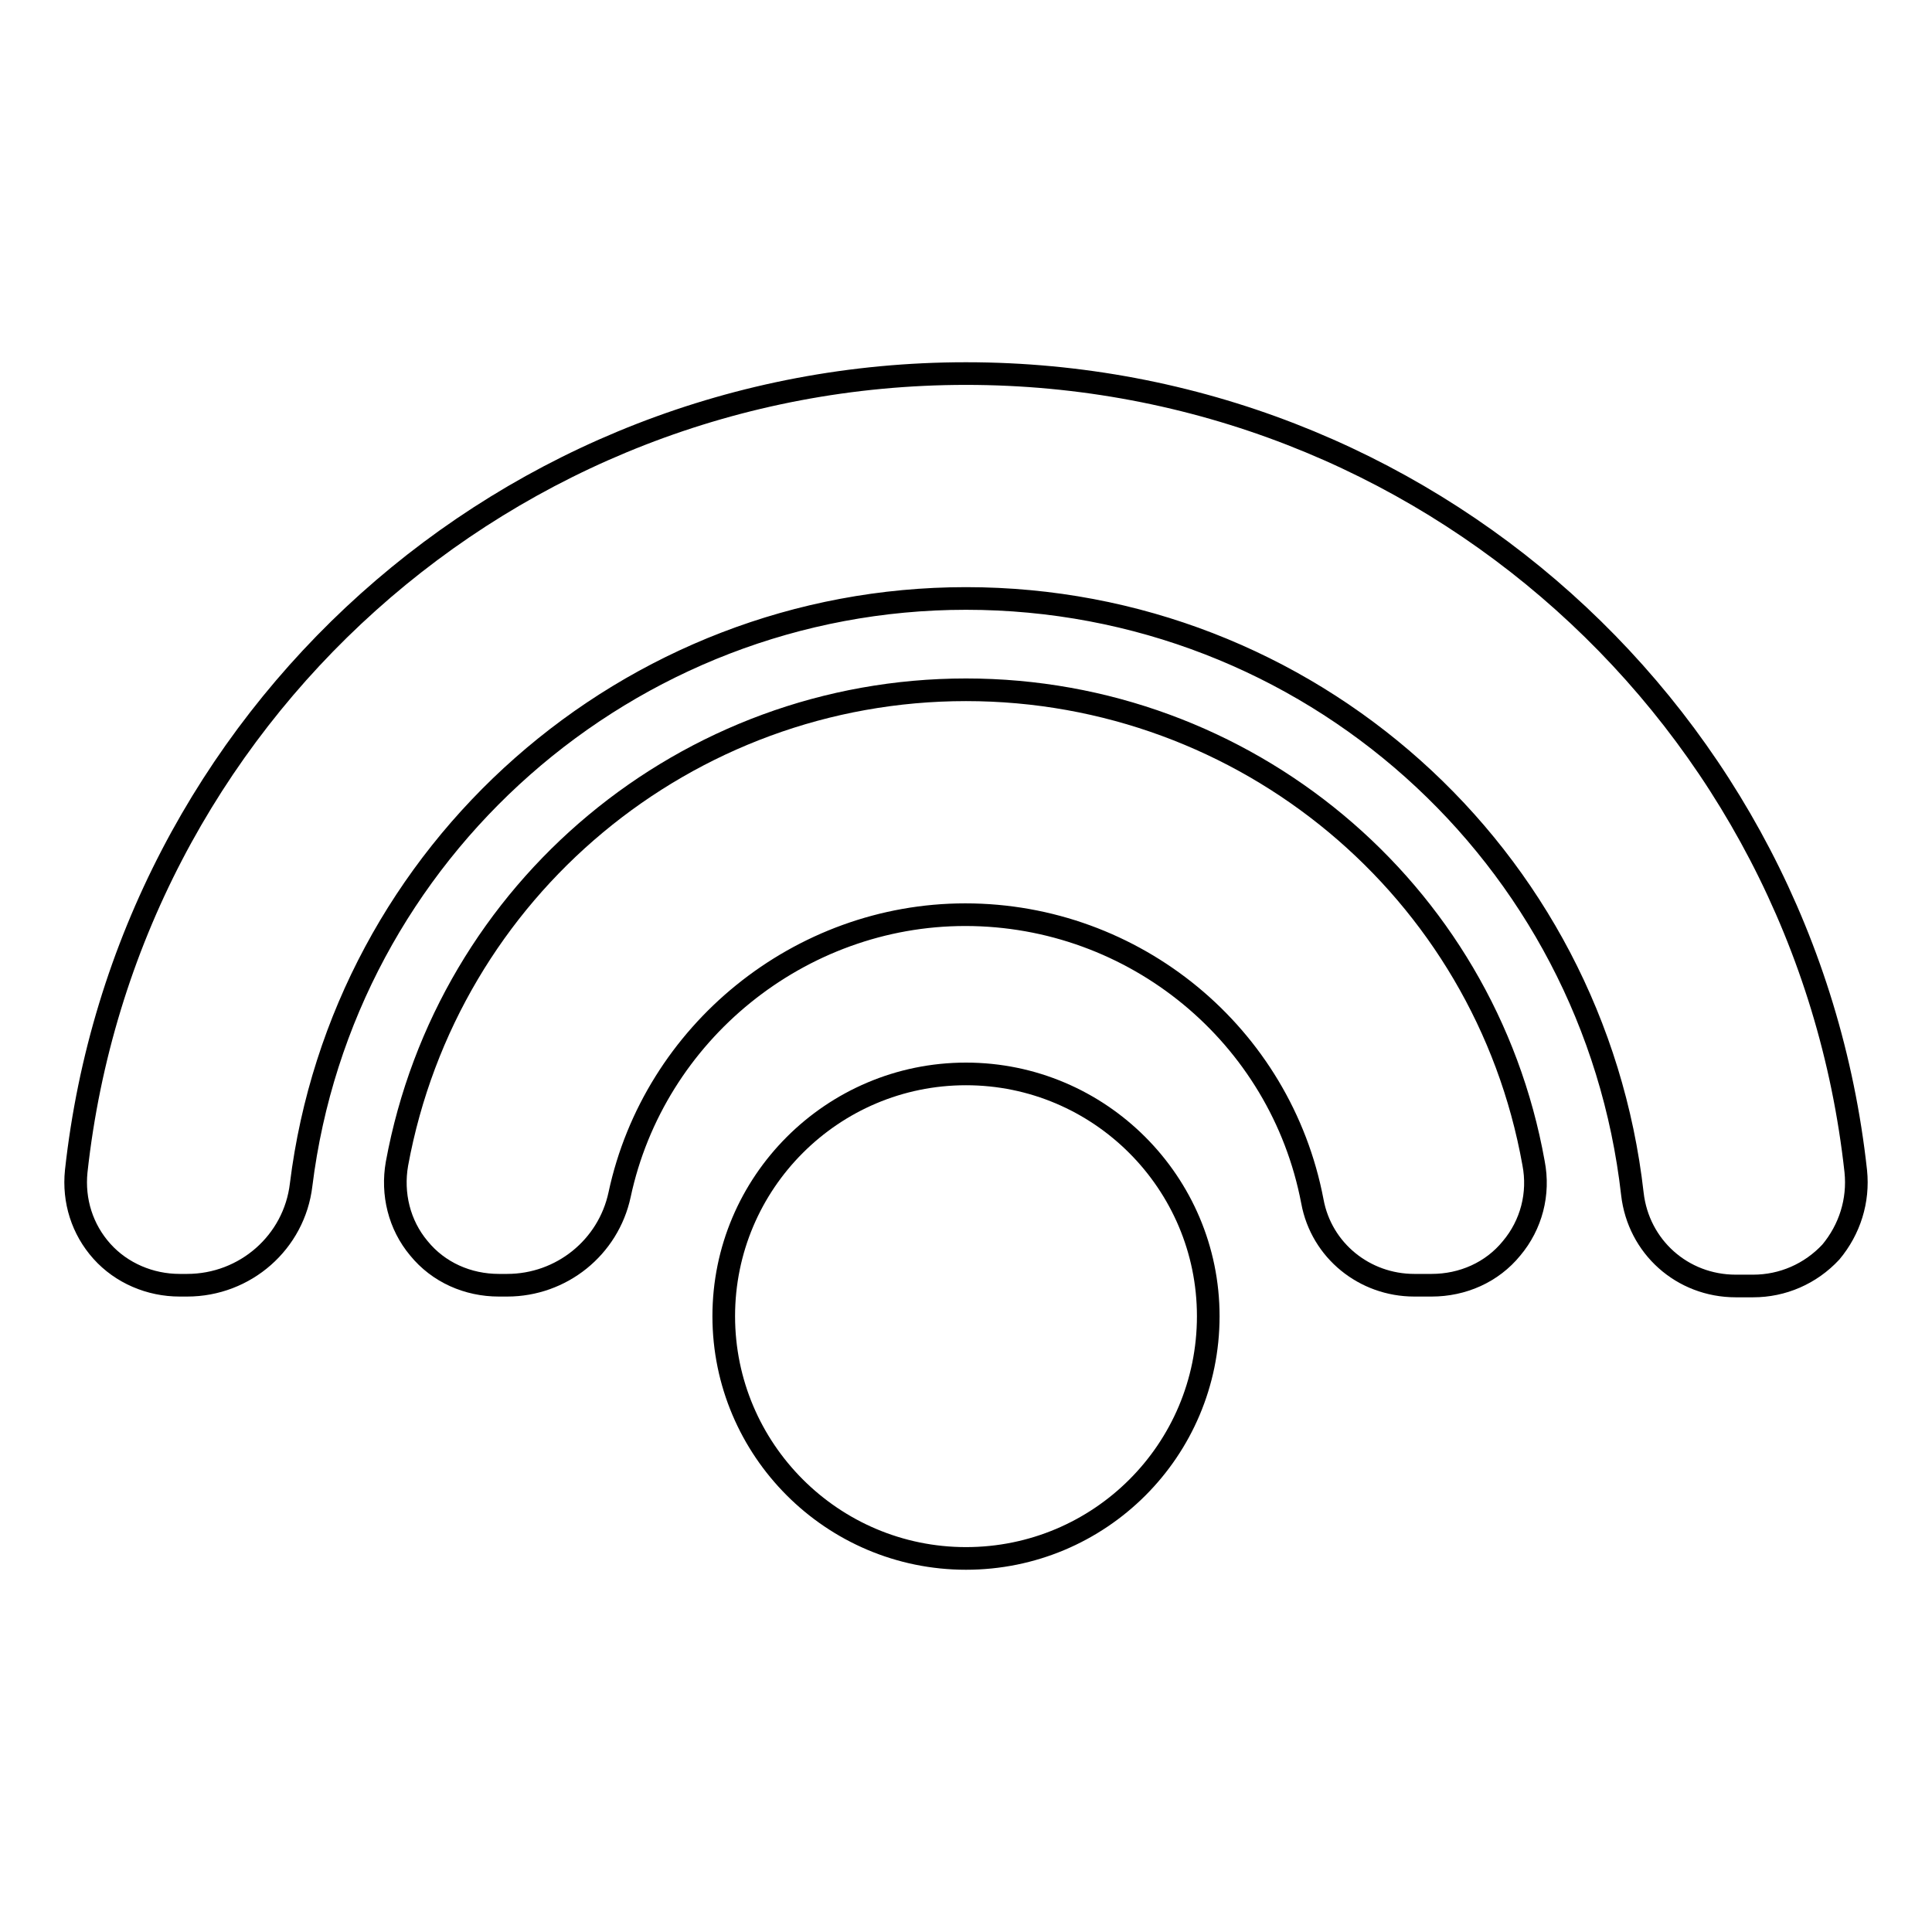<?xml version="1.0" encoding="utf-8"?>
<!-- Svg Vector Icons : http://www.onlinewebfonts.com/icon -->
<!DOCTYPE svg PUBLIC "-//W3C//DTD SVG 1.1//EN" "http://www.w3.org/Graphics/SVG/1.1/DTD/svg11.dtd">
<svg version="1.1" xmlns="http://www.w3.org/2000/svg" xmlns:xlink="http://www.w3.org/1999/xlink" x="0px" y="0px" viewBox="0 0 256 256" enable-background="new 0 0 256 256" xml:space="preserve">
<g><g><g><g><path stroke-width="3" fill-opacity="0" stroke="#000000"  d="M245.9,155.2C239.3,94.9,188.6,49.5,128,49.5c-60.6,0-111.3,45.5-117.9,105.7c-0.4,3.9,0.8,7.7,3.4,10.6c2.6,2.9,6.4,4.5,10.3,4.5h1c7.7,0,14.2-5.7,15.1-13.3c5.5-44.3,43.4-77.7,88.1-77.7c45.3,0,83.2,33.9,88.3,78.9c0.8,7,6.6,12.2,13.7,12.2h2.3c3.9,0,7.6-1.6,10.3-4.5C245.1,162.9,246.3,159.1,245.9,155.2z"/><path stroke-width="3" fill-opacity="0" stroke="#000000"  d="M128,91.4c-37,0-68.7,26.4-75.4,62.8c-0.7,4,0.3,8.1,2.9,11.2c2.6,3.2,6.5,4.9,10.6,4.9h1.1c7.2,0,13.4-5,14.9-12c4.6-21.5,23.9-37.1,45.8-37.1c22.4,0,41.8,15.9,46,38c1.2,6.5,6.9,11.1,13.5,11.1h2.3c4.1,0,8-1.7,10.6-4.9c2.6-3.1,3.7-7.2,2.9-11.3C196.7,117.8,165,91.4,128,91.4z"/><path stroke-width="3" fill-opacity="0" stroke="#000000"  d="M128,142.3c17.7,0,32.1,14.4,32.1,32.1c0,17.8-14.4,32.1-32.1,32.1c-17.7,0-32.1-14.4-32.1-32.1S110.3,142.3,128,142.3z"/></g></g><g></g><g></g><g></g><g></g><g></g><g></g><g></g><g></g><g></g><g></g><g></g><g></g><g></g><g></g><g></g></g></g>
</svg>